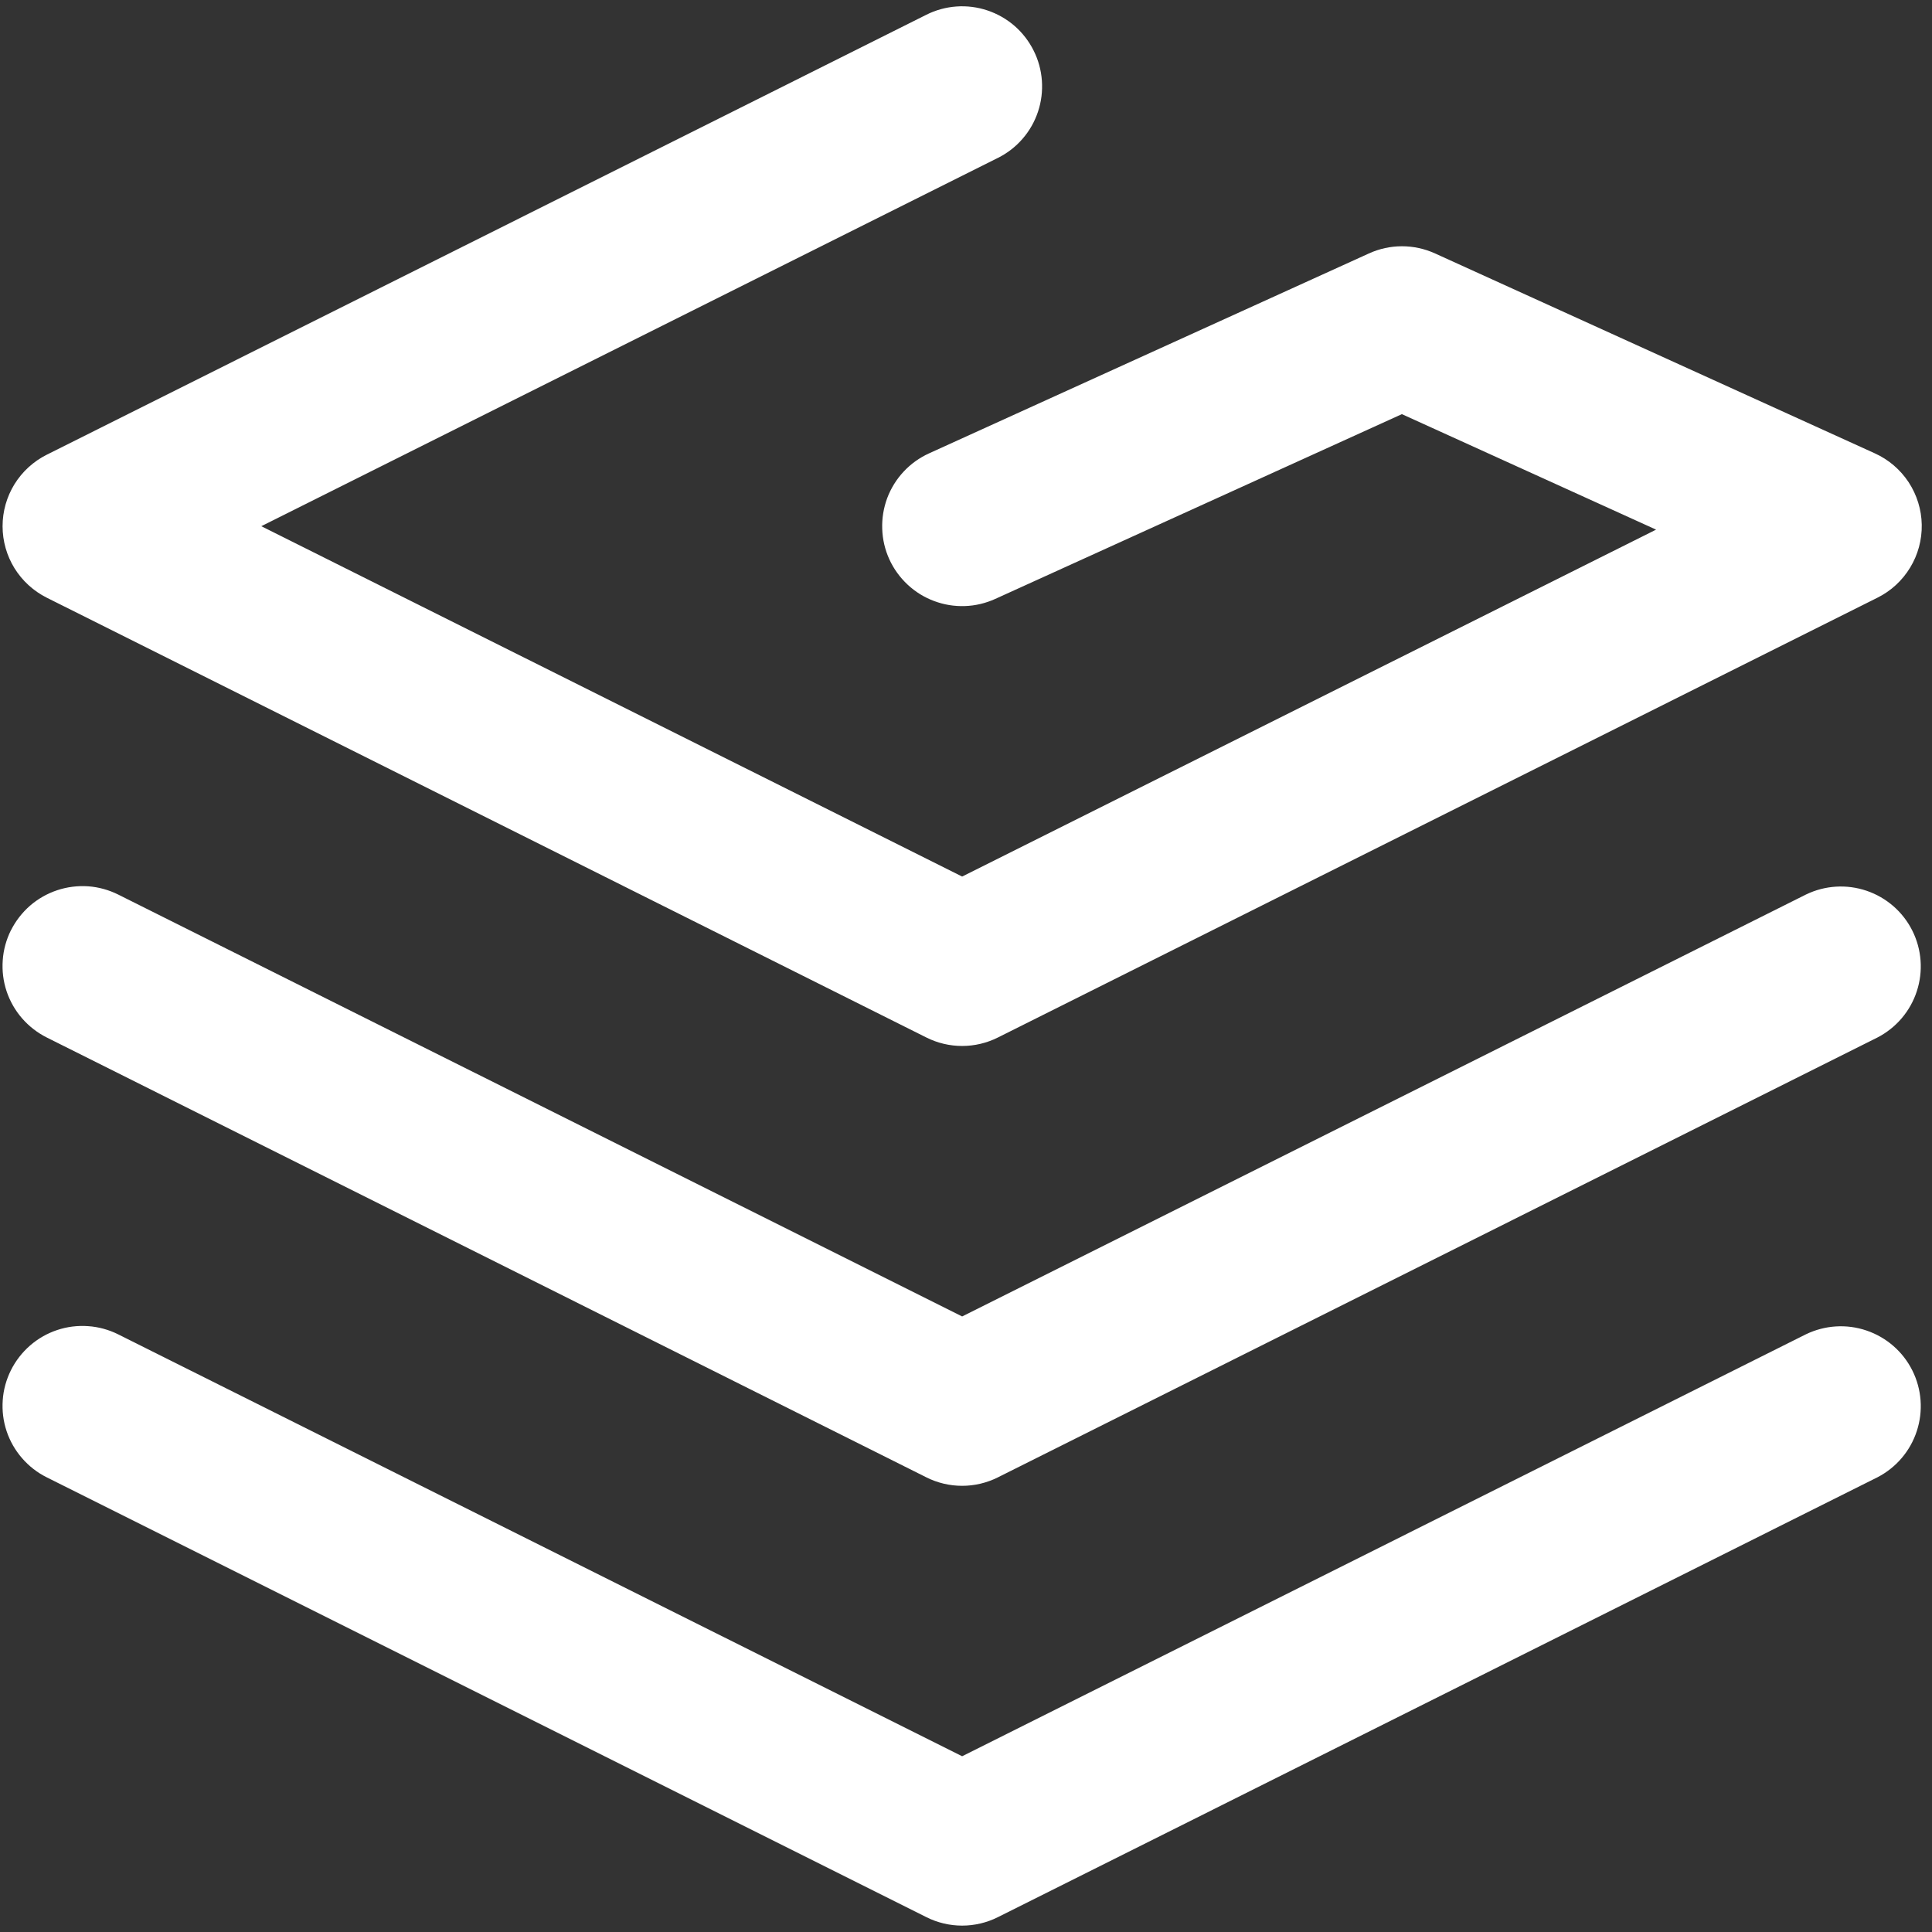 <svg width="36" height="36" viewBox="0 0 36 36" fill="none" xmlns="http://www.w3.org/2000/svg">
<rect x="0" y="0" width="36" height="36" fill="#333333" stroke="none"/>
<g clip-path="url(#clip0_7688_11419)">
<path fill-rule="evenodd" clip-rule="evenodd" d="M19.26 0.942C19.348 1.117 19.4 1.307 19.414 1.502C19.428 1.698 19.404 1.894 19.342 2.08C19.28 2.266 19.183 2.438 19.054 2.586C18.926 2.734 18.77 2.855 18.595 2.942L4.869 9.805L17.928 16.333L30.859 9.869L26.122 7.717L18.545 11.16C18.366 11.241 18.174 11.287 17.979 11.293C17.783 11.3 17.588 11.268 17.405 11.199C17.222 11.131 17.054 11.027 16.911 10.893C16.768 10.759 16.652 10.599 16.571 10.421C16.49 10.243 16.445 10.051 16.439 9.855C16.432 9.659 16.464 9.465 16.532 9.281C16.601 9.098 16.705 8.93 16.839 8.787C16.972 8.644 17.133 8.529 17.311 8.448L25.507 4.723C25.899 4.544 26.348 4.544 26.741 4.723L34.936 8.448C35.192 8.564 35.41 8.751 35.565 8.986C35.719 9.222 35.804 9.496 35.809 9.777C35.814 10.059 35.739 10.336 35.593 10.576C35.447 10.817 35.236 11.012 34.984 11.137L18.595 19.332C18.388 19.436 18.159 19.49 17.928 19.49C17.696 19.49 17.468 19.436 17.261 19.332L0.871 11.137C0.624 11.013 0.416 10.823 0.27 10.588C0.125 10.353 0.048 10.082 0.048 9.805C0.048 9.528 0.125 9.257 0.27 9.022C0.416 8.787 0.624 8.597 0.871 8.473L17.261 0.275C17.436 0.187 17.626 0.135 17.822 0.121C18.017 0.107 18.213 0.132 18.398 0.194C18.584 0.256 18.756 0.354 18.904 0.482C19.051 0.61 19.172 0.766 19.26 0.942ZM0.204 17.335C0.292 17.16 0.413 17.004 0.561 16.875C0.709 16.747 0.88 16.65 1.066 16.588C1.252 16.526 1.448 16.502 1.643 16.515C1.838 16.529 2.028 16.582 2.203 16.669L17.928 24.53L33.652 16.668C34.005 16.497 34.41 16.472 34.781 16.598C35.152 16.724 35.459 16.991 35.634 17.342C35.809 17.692 35.839 18.098 35.717 18.47C35.596 18.843 35.332 19.152 34.984 19.332L18.595 27.528C18.388 27.632 18.159 27.686 17.928 27.686C17.696 27.686 17.468 27.632 17.261 27.528L0.871 19.332C0.696 19.244 0.54 19.123 0.412 18.976C0.283 18.828 0.185 18.656 0.123 18.471C0.061 18.285 0.037 18.089 0.051 17.894C0.064 17.698 0.117 17.508 0.204 17.333V17.335ZM0.204 25.531C0.292 25.356 0.413 25.2 0.56 25.072C0.708 24.943 0.88 24.845 1.066 24.783C1.251 24.721 1.447 24.697 1.642 24.711C1.838 24.724 2.028 24.777 2.203 24.864L17.928 32.725L33.652 24.862C34.005 24.692 34.41 24.666 34.781 24.793C35.152 24.919 35.459 25.186 35.634 25.537C35.809 25.887 35.839 26.293 35.717 26.665C35.596 27.038 35.332 27.347 34.984 27.527L18.595 35.723C18.388 35.827 18.159 35.881 17.928 35.881C17.696 35.881 17.468 35.827 17.261 35.723L0.871 27.528C0.696 27.441 0.54 27.32 0.412 27.172C0.283 27.024 0.185 26.853 0.123 26.667C0.061 26.482 0.037 26.285 0.051 26.09C0.064 25.895 0.117 25.706 0.204 25.531Z" fill="white"/>
</g>
<defs>
<clipPath id="clip0_7688_11419">
<rect width="36" height="36" fill="white"/>
</clipPath>
</defs>
</svg>
